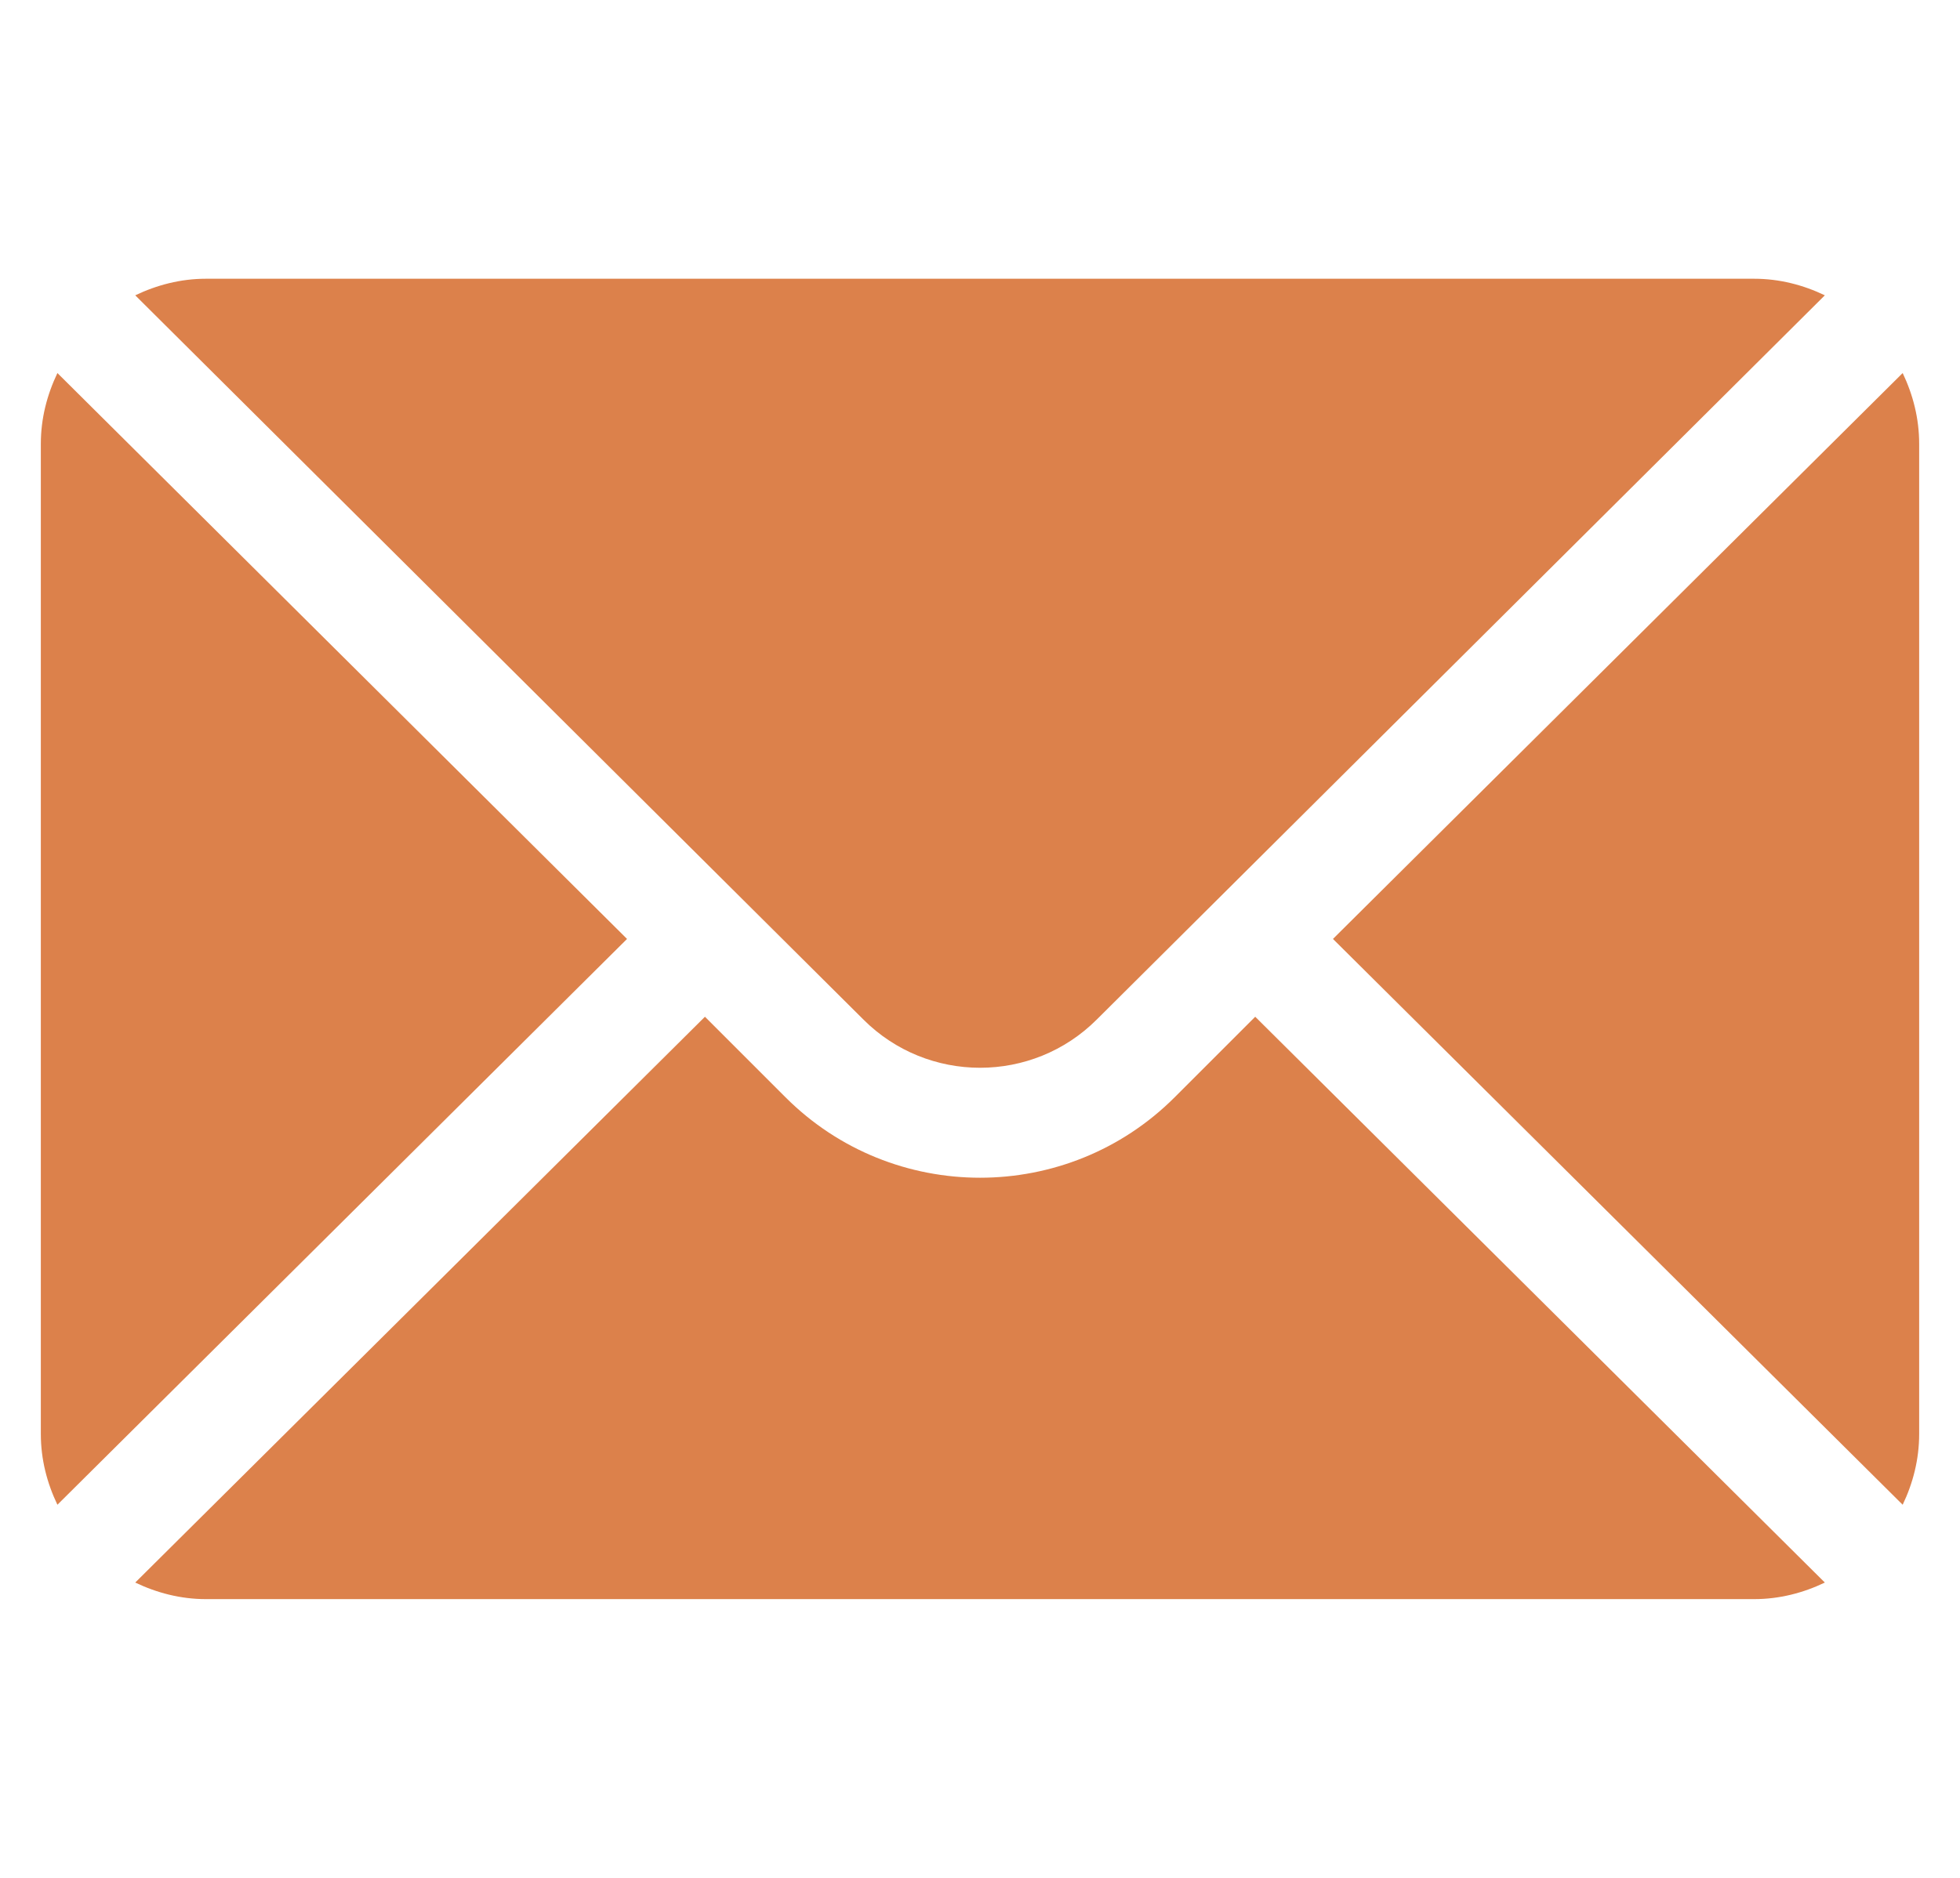 <svg xmlns="http://www.w3.org/2000/svg" width="24" height="23" viewBox="0 0 24 23" fill="none"><g clip-path="url(#clip0_350_4983)"><path d="M23.298 4.569L16.322 11.5L23.298 18.43C23.424 18.167 23.5 17.875 23.5 17.564V5.436C23.5 5.124 23.424 4.833 23.298 4.569Z" fill="#DC814B"></path><path d="M21.479 3.414H2.522C2.211 3.414 1.92 3.491 1.656 3.617L10.572 12.487C11.36 13.275 12.642 13.275 13.43 12.487L22.345 3.617C22.082 3.491 21.791 3.414 21.479 3.414Z" fill="#DC814B"></path><path d="M0.703 4.569C0.577 4.833 0.5 5.124 0.5 5.436V17.564C0.5 17.876 0.577 18.167 0.703 18.43L7.678 11.5L0.703 4.569Z" fill="#DC814B"></path><path d="M15.37 12.453L14.383 13.44C13.069 14.753 10.932 14.753 9.619 13.44L8.632 12.453L1.656 19.383C1.92 19.509 2.211 19.586 2.522 19.586H21.479C21.791 19.586 22.082 19.509 22.345 19.383L15.37 12.453Z" fill="#DC814B"></path></g><defs><clipPath id="clip0_350_4983"><rect width="23" height="23" fill="white" transform="translate(0.5)"></rect></clipPath></defs></svg>